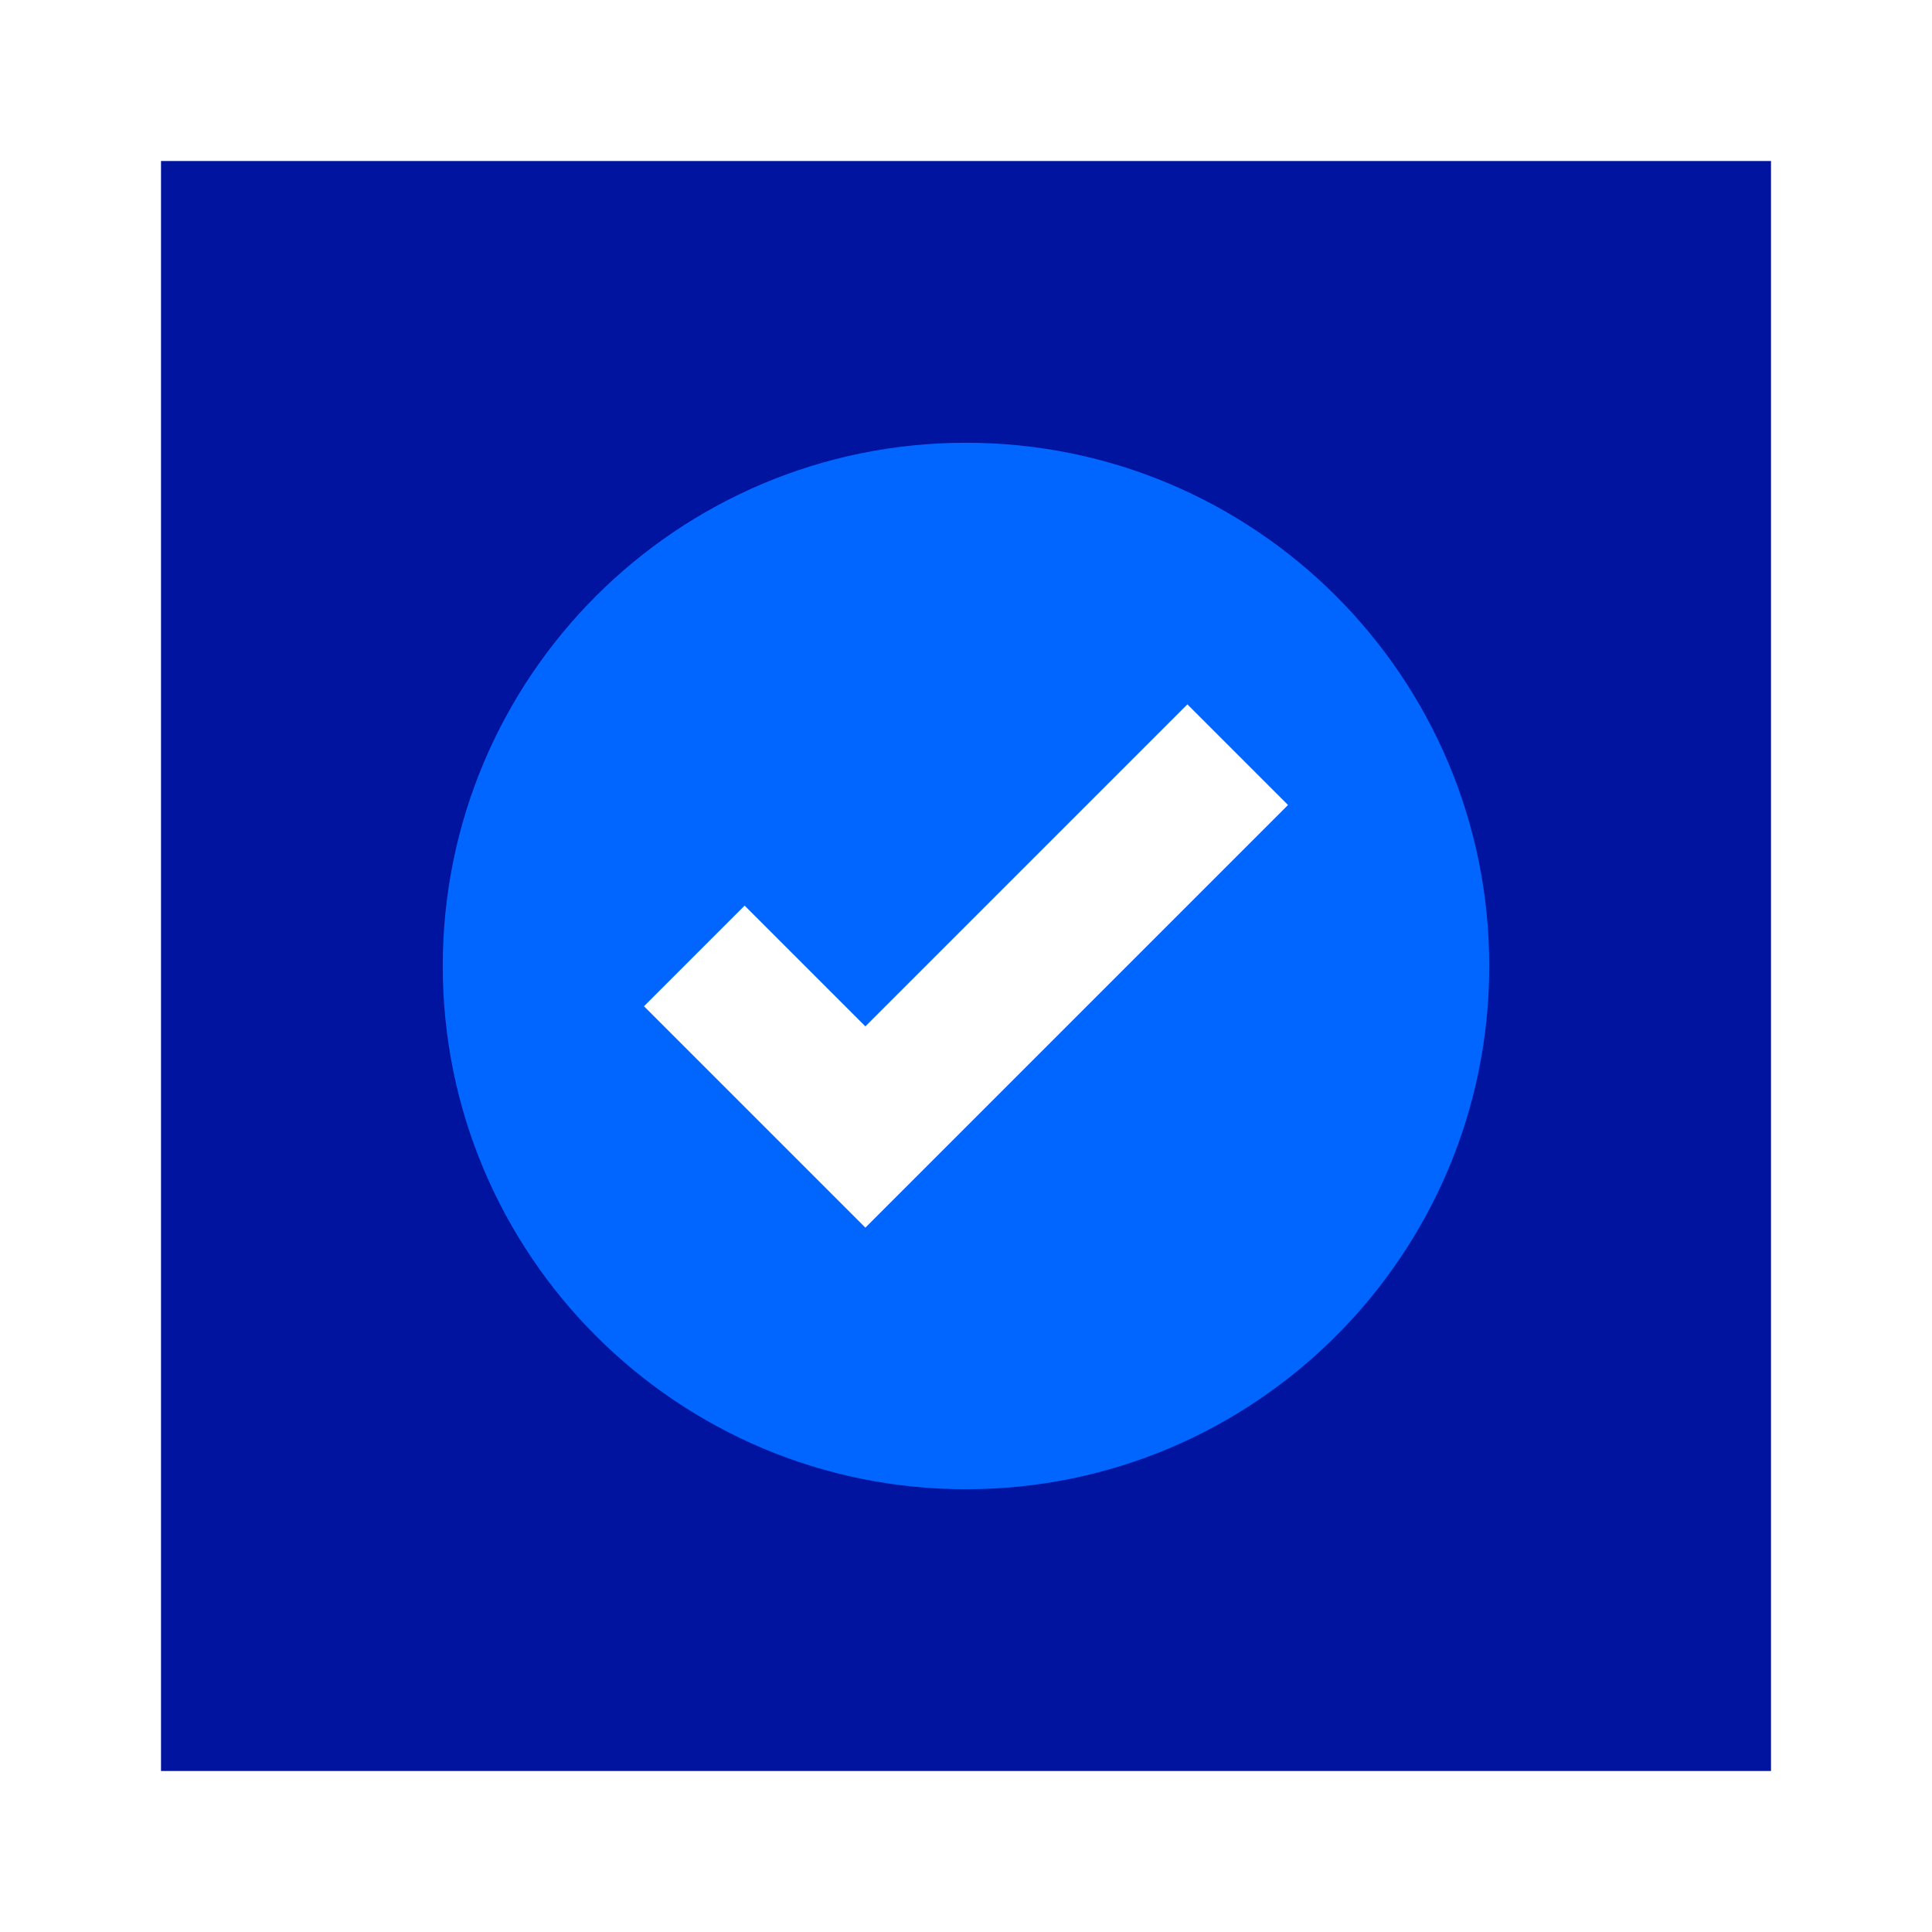 <svg xmlns="http://www.w3.org/2000/svg" width="96" height="96" viewBox="0 0 96 96">
  <g fill="none" fill-rule="evenodd">
    <path fill="#0014A0" d="M8,8 L88,8 L88,88 L8,88 L8,8 Z M48,72 C61.255,72 72,61.255 72,48 C72,34.745 61.255,24 48,24 C34.745,24 24,34.745 24,48 C24,61.255 34.745,72 48,72 Z"/>
    <path fill="#06F" d="M48,74 C33.641,74 22,62.359 22,48 C22,33.641 33.641,22 48,22 C62.359,22 74,33.641 74,48 C74,62.359 62.359,74 48,74 Z M32,50 L43,61 L64,40 L59,35 L43,51 L37,45 L32,50 Z"/>
  </g>
</svg>
